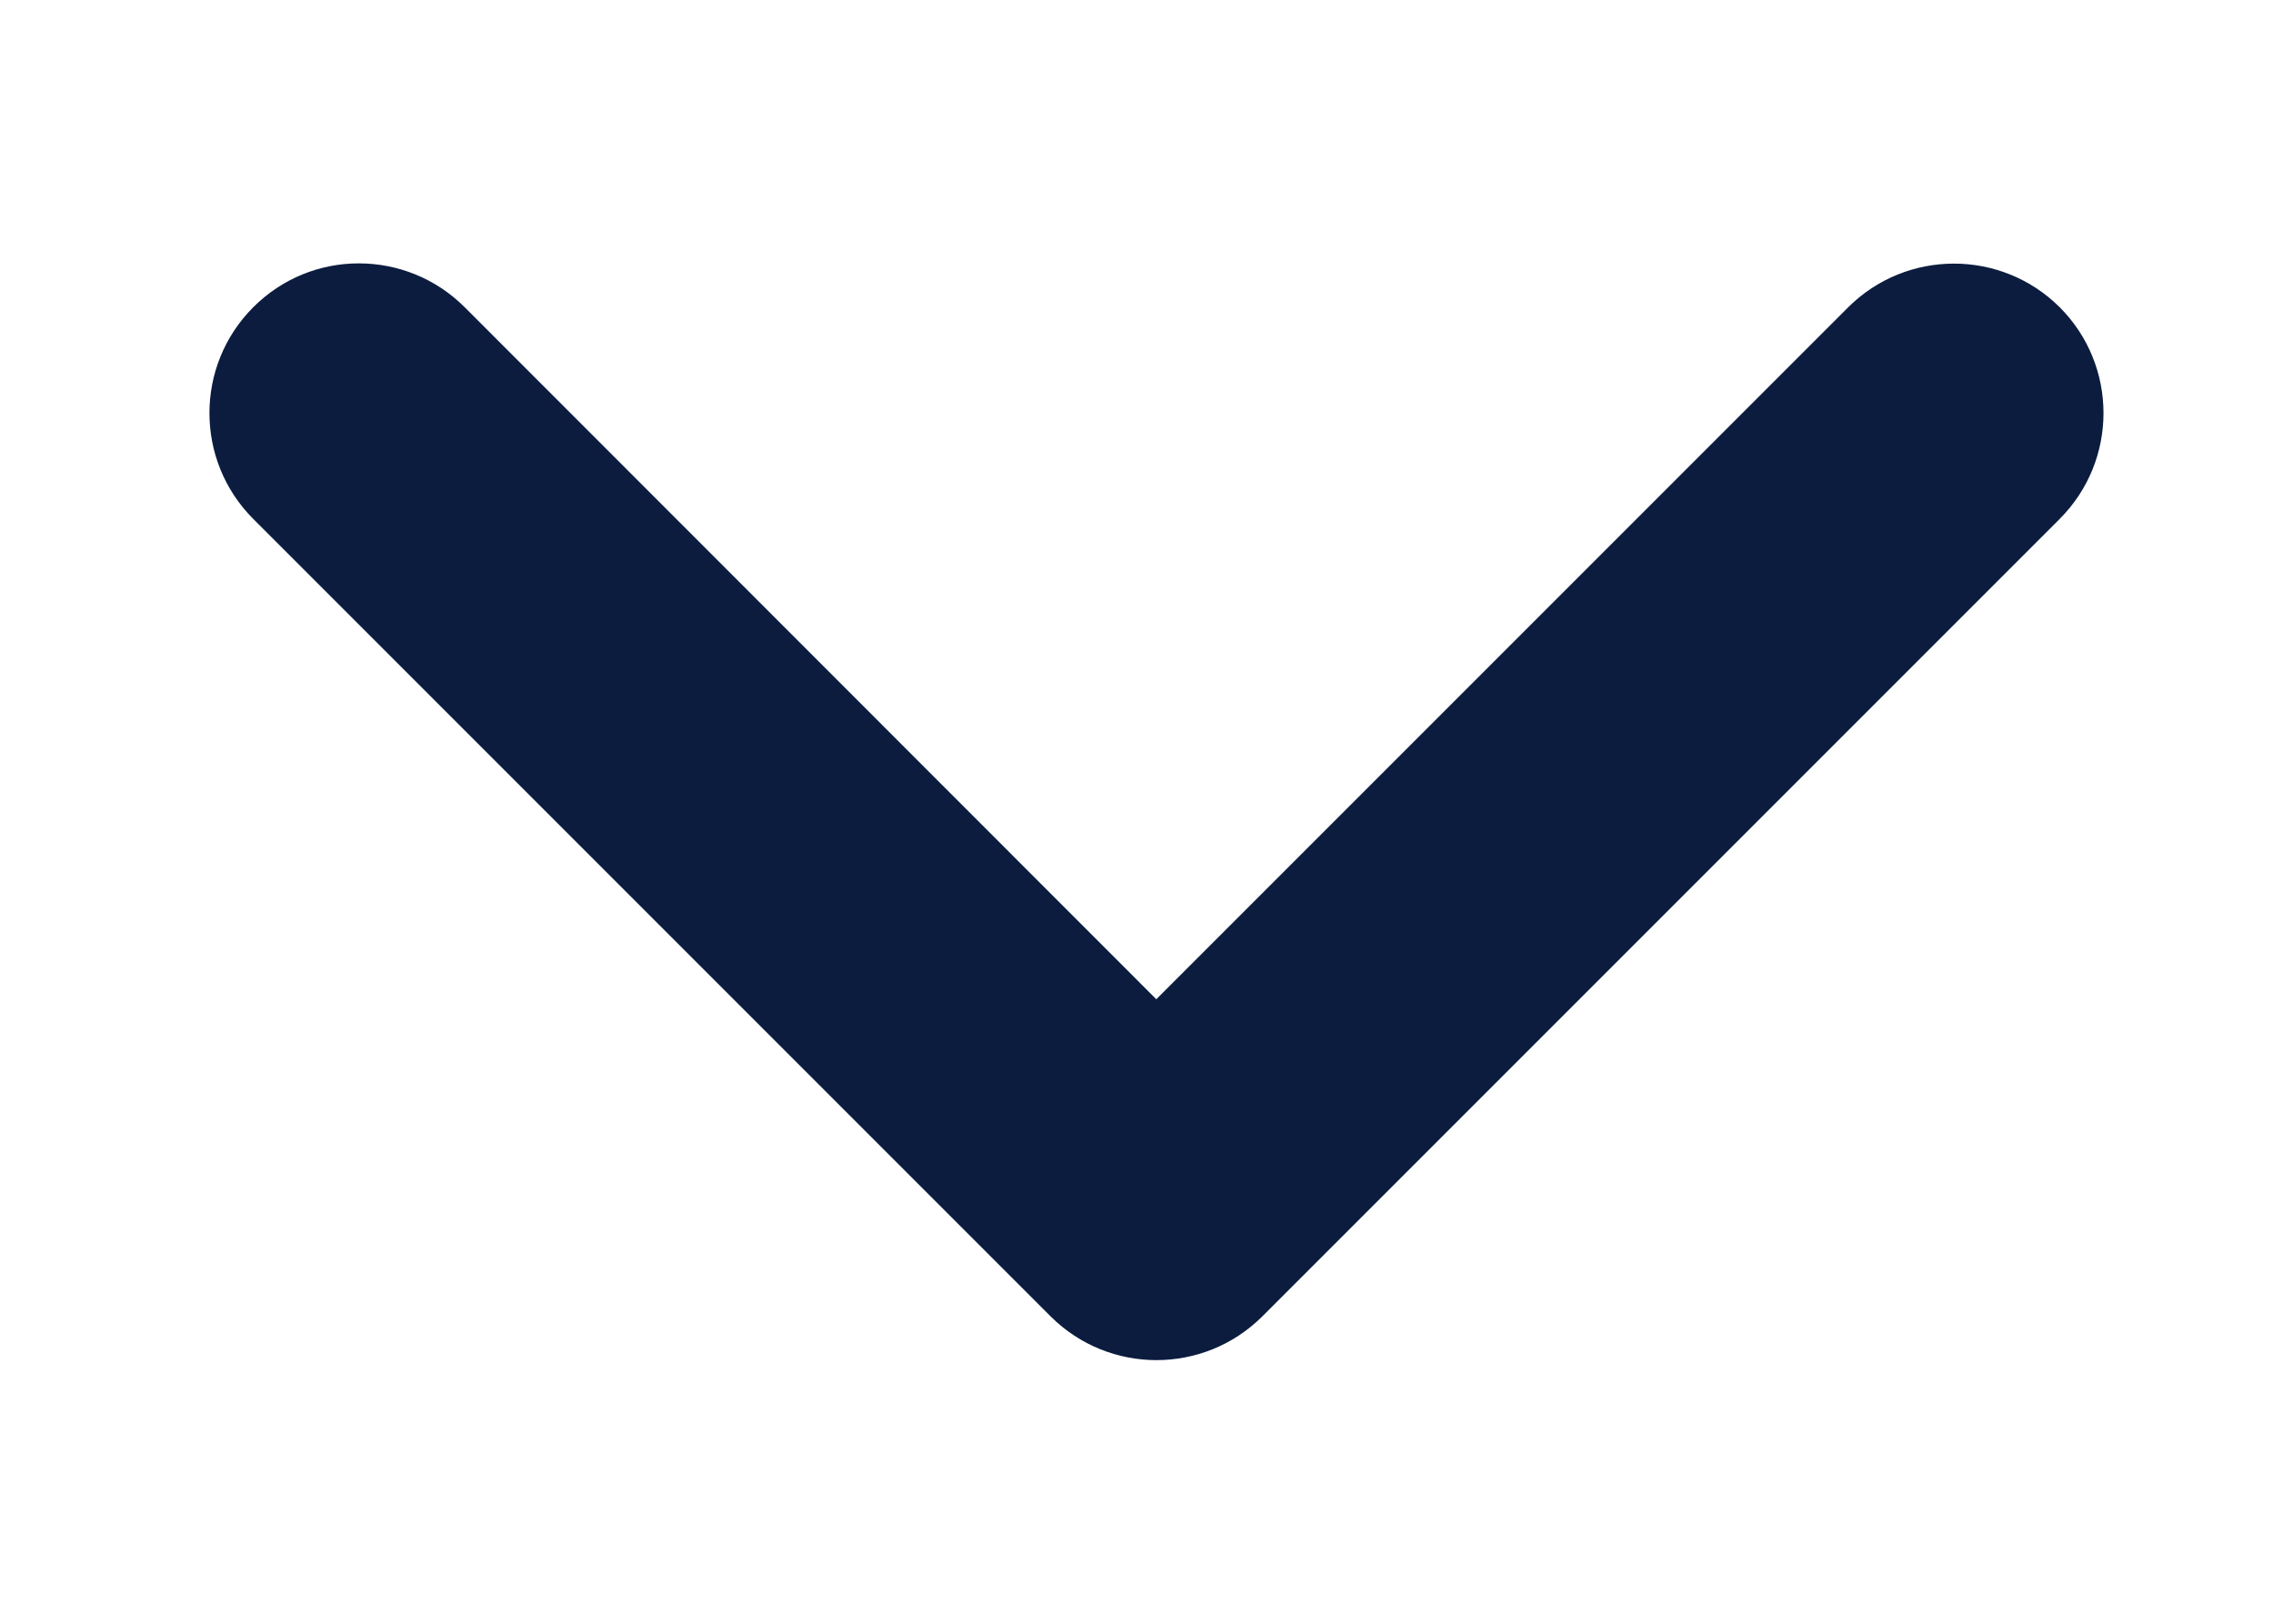 <svg width="7" height="5" viewBox="0 0 7 5" fill="none" xmlns="http://www.w3.org/2000/svg">
<path fillRule="evenodd" clipRule="evenodd" d="M1.105 0.811C1.223 0.811 1.341 0.856 1.431 0.946L3.561 3.077L5.692 0.946C5.872 0.767 6.163 0.767 6.343 0.946C6.523 1.126 6.523 1.418 6.343 1.598L3.887 4.054C3.707 4.233 3.416 4.233 3.236 4.054L0.78 1.598C0.6 1.418 0.6 1.126 0.78 0.946C0.87 0.856 0.987 0.811 1.105 0.811Z" fill="#0B1C3F"/>
</svg>
